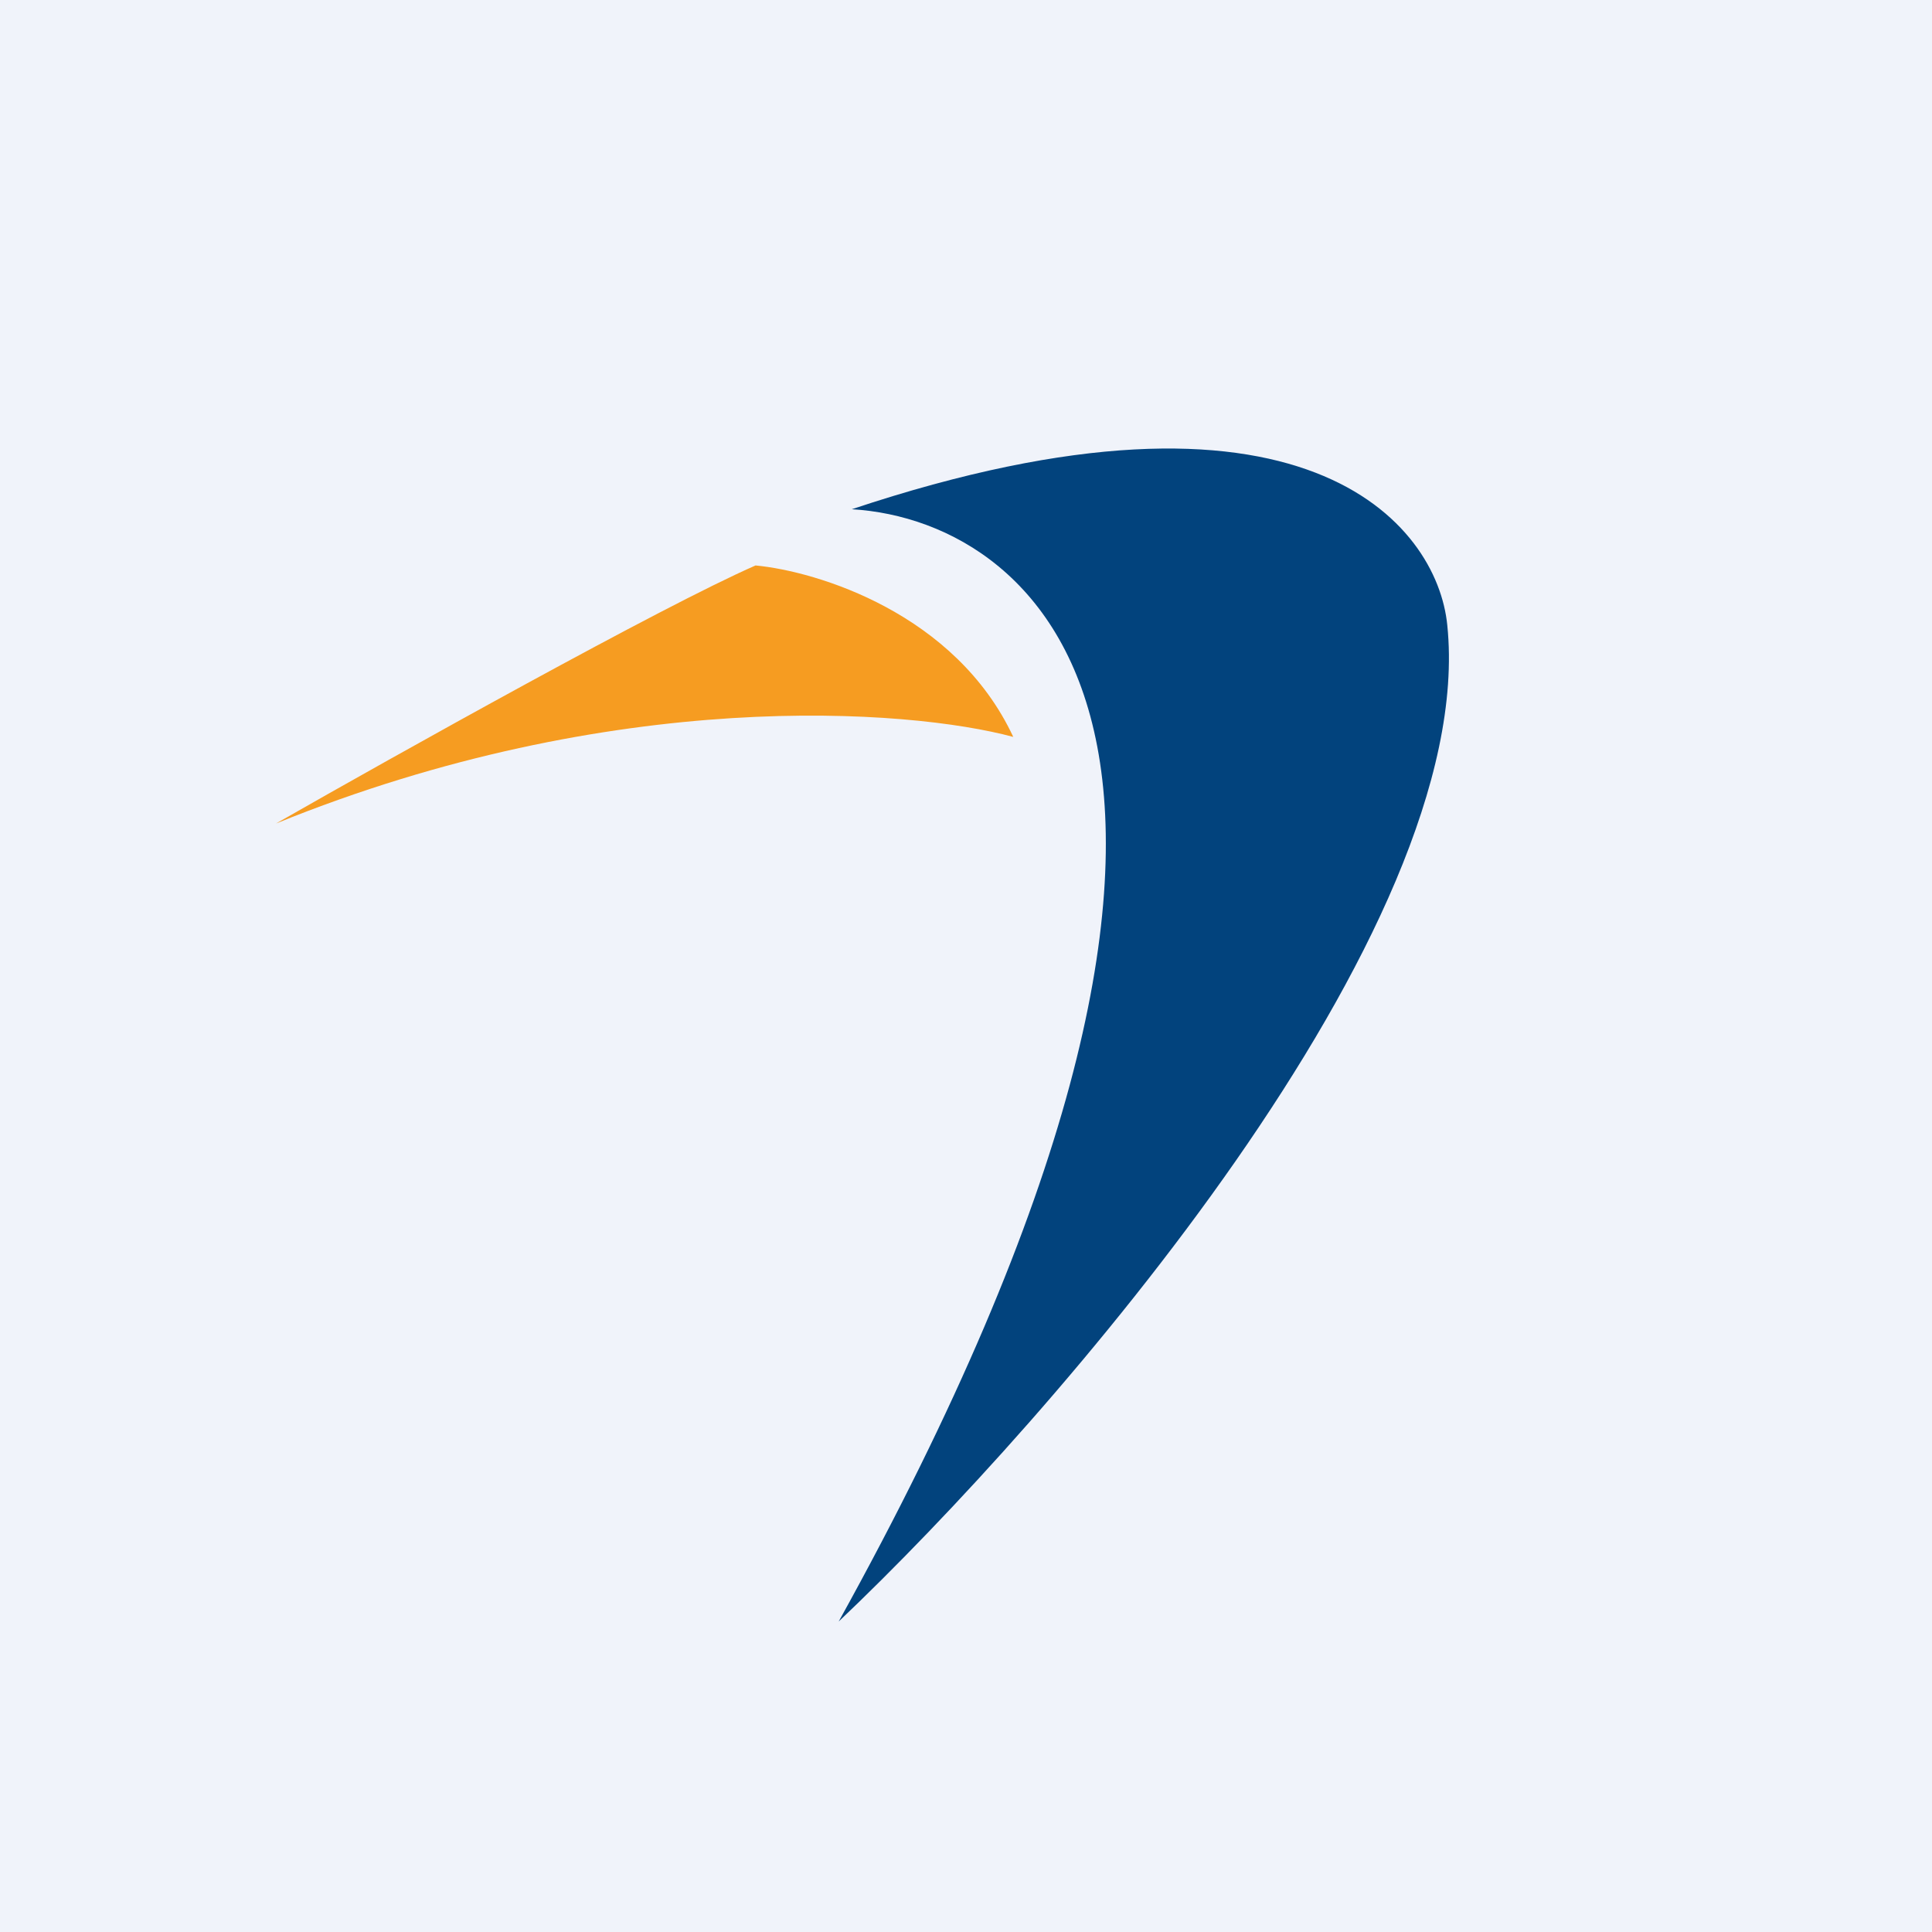 <!-- by Wealthyhood --><svg width="56" height="56" viewBox="0 0 56 56" xmlns="http://www.w3.org/2000/svg"><path fill="#F0F3FA" d="M0 0h56v56H0z"/><path d="M21.9 16.39C19.2 17.57 11.5 21.87 8 23.87c9.8-3.98 18.33-3.33 21.37-2.51-1.67-3.58-5.68-4.8-7.47-4.97Z" fill="#F69C21"/><path d="M41.95 18.12c.91 8.84-11.38 22.94-17.64 28.88 13.84-24.98 6.02-31.9.38-32.24 13.1-4.37 16.97.42 17.26 3.36Z" fill="#02437D"/></svg>